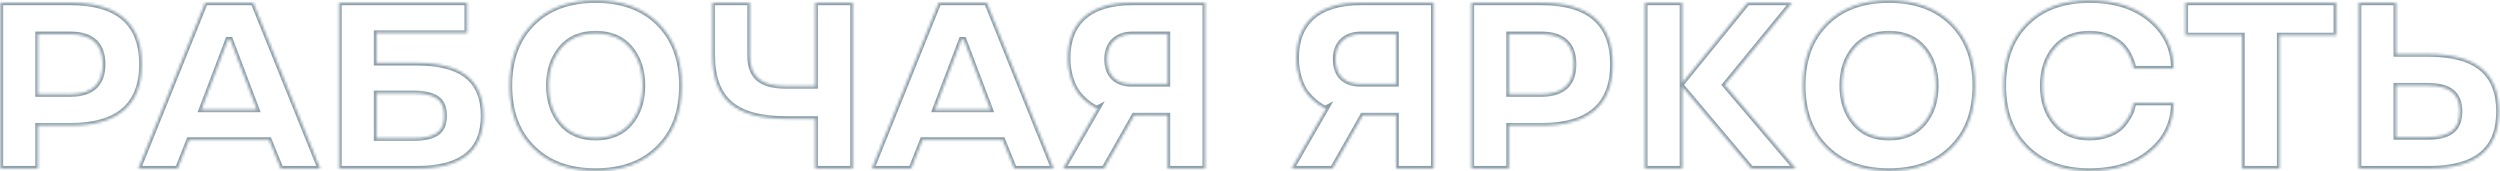 <?xml version="1.0" encoding="UTF-8"?> <svg xmlns="http://www.w3.org/2000/svg" width="949" height="65" viewBox="0 0 949 65" fill="none"> <mask id="path-1-inside-1_1390_685" fill="white"> <path d="M26.662 47.696H14.401V64H0.207V0.982H26.662C44.768 0.982 53.82 8.805 53.82 24.405C53.82 39.918 44.768 47.696 26.662 47.696ZM39.011 24.405C39.011 16.803 34.88 12.979 26.662 12.979H14.401V35.743H26.662C34.88 35.743 39.011 31.964 39.011 24.405ZM77.902 0.982H96.14L121.54 64H106.599L102.16 53.102H71.75L67.443 64H52.502L77.902 0.982ZM76.452 41.588H97.502L87.439 15.045H86.516L76.452 41.588ZM128.703 0.982H177.307V12.54H142.897V23.878H158.146C175.549 23.878 183.503 30.602 183.503 43.917C183.503 57.32 175.241 64 158.146 64H128.703V0.982ZM165.705 50.597C167.683 49.322 168.649 47.125 168.649 43.917C168.649 40.753 167.683 38.556 165.705 37.281C163.728 36.007 160.783 35.392 156.872 35.392H142.897V52.486H156.872C160.783 52.486 163.728 51.871 165.705 50.597ZM249.948 8.805C255.837 14.649 258.781 22.516 258.781 32.491C258.781 42.467 255.837 50.333 249.948 56.134C244.06 61.978 236.105 64.879 226.086 64.879C216.066 64.879 208.112 61.978 202.268 56.134C196.379 50.333 193.435 42.467 193.435 32.491C193.435 22.516 196.379 14.649 202.268 8.805C208.112 3.004 216.066 0.104 226.086 0.104C236.105 0.104 244.06 3.004 249.948 8.805ZM239.27 46.73C242.39 42.994 243.928 38.248 243.928 32.491C243.928 26.734 242.39 22.032 239.27 18.297C236.149 14.562 231.755 12.716 226.13 12.716C220.461 12.716 216.11 14.562 212.99 18.297C209.87 22.032 208.288 26.734 208.288 32.491C208.288 38.248 209.87 42.994 212.99 46.73C216.11 50.465 220.461 52.31 226.13 52.31C231.755 52.31 236.149 50.465 239.27 46.73ZM270.427 21.065V0.982H284.665V21.065C284.665 29.459 289.235 32.667 298.332 32.667H309.494V0.982H323.732V64H309.494V45.103H298.332C288.532 45.103 281.457 43.126 277.062 39.215C272.624 35.304 270.427 29.239 270.427 21.065ZM356.34 0.982H374.577L399.978 64H385.036L380.598 53.102H350.188L345.881 64H330.939L356.34 0.982ZM354.89 41.588H375.939L365.876 15.045H364.953L354.89 41.588ZM457.458 64H443.22V43.829H430.52L419.094 64H403.537L416.677 41.148C416.369 41.324 412.502 39.523 409.25 35.392C407.141 32.755 405.339 27.701 405.339 22.076C405.339 8.541 413.601 0.982 429.816 0.982H457.458V64ZM420.192 22.428C420.192 28.536 423.62 31.876 429.553 31.876H443.22V12.979H429.816C423.972 12.979 420.192 16.451 420.192 22.428ZM544.206 64H529.968V43.829H517.268L505.842 64H490.285L503.425 41.148C503.117 41.324 499.25 39.523 495.998 35.392C493.889 32.755 492.087 27.701 492.087 22.076C492.087 8.541 500.349 0.982 516.564 0.982H544.206V64ZM506.94 22.428C506.94 28.536 510.368 31.876 516.301 31.876H529.968V12.979H516.564C510.72 12.979 506.94 16.451 506.94 22.428ZM585.031 47.696H572.771V64H558.576V0.982H585.031C603.137 0.982 612.189 8.805 612.189 24.405C612.189 39.918 603.137 47.696 585.031 47.696ZM597.38 24.405C597.38 16.803 593.249 12.979 585.031 12.979H572.771V35.743H585.031C593.249 35.743 597.38 31.964 597.38 24.405ZM663.386 0.982H680.305L654.729 32.227L681.711 64H664.792L638.601 32.931V64H624.406V0.982H638.601V31.436L663.386 0.982ZM740.905 8.805C746.794 14.649 749.738 22.516 749.738 32.491C749.738 42.467 746.794 50.333 740.905 56.134C735.017 61.978 727.062 64.879 717.043 64.879C707.023 64.879 699.069 61.978 693.225 56.134C687.336 50.333 684.392 42.467 684.392 32.491C684.392 22.516 687.336 14.649 693.225 8.805C699.069 3.004 707.023 0.104 717.043 0.104C727.062 0.104 735.017 3.004 740.905 8.805ZM730.227 46.73C733.347 42.994 734.885 38.248 734.885 32.491C734.885 26.734 733.347 22.032 730.227 18.297C727.106 14.562 722.712 12.716 717.087 12.716C711.418 12.716 707.067 14.562 703.947 18.297C700.827 22.032 699.245 26.734 699.245 32.491C699.245 38.248 700.827 42.994 703.947 46.73C707.067 50.465 711.418 52.31 717.087 52.31C722.712 52.31 727.106 50.465 730.227 46.73ZM769.338 56.134C763.449 50.333 760.505 42.467 760.505 32.491C760.505 22.516 763.449 14.649 769.338 8.805C775.183 3.004 783.137 0.104 793.156 0.104C802.78 0.104 810.515 2.564 816.359 7.486C822.204 12.408 825.104 18.605 825.104 26.031H809.899C809.855 25.68 809.768 25.196 809.636 24.581C809.504 23.966 809.108 22.911 808.405 21.373C807.658 19.835 806.779 18.517 805.681 17.33C804.582 16.144 802.956 15.089 800.803 14.122C798.605 13.199 796.057 12.716 793.156 12.716C787.487 12.716 783.137 14.562 780.017 18.297C776.896 22.032 775.358 26.734 775.358 32.491C775.358 38.248 776.94 42.994 780.061 46.73C783.181 50.465 787.531 52.31 793.156 52.31C798.913 52.31 803.483 50.245 805.725 47.608C807.966 44.972 809.416 42.115 809.636 40.313L809.899 38.995H825.104C825.104 46.422 822.204 52.618 816.359 57.496C810.515 62.418 802.78 64.879 793.156 64.879C783.137 64.879 775.183 61.978 769.338 56.134ZM851.076 13.419H829.587V0.982H886.804V13.419H865.314V64H851.076V13.419ZM895.373 0.982H909.567V20.538H921.74C940.197 20.538 948.547 27.921 948.547 42.291C948.547 56.705 940.197 64 921.74 64H895.373V0.982ZM930.793 49.674C932.727 48.136 933.693 45.675 933.693 42.291C933.693 38.951 932.727 36.49 930.749 34.864C928.771 33.282 925.739 32.491 921.74 32.491H909.567V52.047H921.74C925.827 52.047 928.815 51.256 930.793 49.674Z"></path> </mask> <path d="M26.662 47.696H14.401V64H0.207V0.982H26.662C44.768 0.982 53.82 8.805 53.82 24.405C53.82 39.918 44.768 47.696 26.662 47.696ZM39.011 24.405C39.011 16.803 34.88 12.979 26.662 12.979H14.401V35.743H26.662C34.88 35.743 39.011 31.964 39.011 24.405ZM77.902 0.982H96.14L121.54 64H106.599L102.16 53.102H71.75L67.443 64H52.502L77.902 0.982ZM76.452 41.588H97.502L87.439 15.045H86.516L76.452 41.588ZM128.703 0.982H177.307V12.54H142.897V23.878H158.146C175.549 23.878 183.503 30.602 183.503 43.917C183.503 57.32 175.241 64 158.146 64H128.703V0.982ZM165.705 50.597C167.683 49.322 168.649 47.125 168.649 43.917C168.649 40.753 167.683 38.556 165.705 37.281C163.728 36.007 160.783 35.392 156.872 35.392H142.897V52.486H156.872C160.783 52.486 163.728 51.871 165.705 50.597ZM249.948 8.805C255.837 14.649 258.781 22.516 258.781 32.491C258.781 42.467 255.837 50.333 249.948 56.134C244.06 61.978 236.105 64.879 226.086 64.879C216.066 64.879 208.112 61.978 202.268 56.134C196.379 50.333 193.435 42.467 193.435 32.491C193.435 22.516 196.379 14.649 202.268 8.805C208.112 3.004 216.066 0.104 226.086 0.104C236.105 0.104 244.06 3.004 249.948 8.805ZM239.27 46.73C242.39 42.994 243.928 38.248 243.928 32.491C243.928 26.734 242.39 22.032 239.27 18.297C236.149 14.562 231.755 12.716 226.13 12.716C220.461 12.716 216.11 14.562 212.99 18.297C209.87 22.032 208.288 26.734 208.288 32.491C208.288 38.248 209.87 42.994 212.99 46.73C216.11 50.465 220.461 52.31 226.13 52.31C231.755 52.31 236.149 50.465 239.27 46.73ZM270.427 21.065V0.982H284.665V21.065C284.665 29.459 289.235 32.667 298.332 32.667H309.494V0.982H323.732V64H309.494V45.103H298.332C288.532 45.103 281.457 43.126 277.062 39.215C272.624 35.304 270.427 29.239 270.427 21.065ZM356.34 0.982H374.577L399.978 64H385.036L380.598 53.102H350.188L345.881 64H330.939L356.34 0.982ZM354.89 41.588H375.939L365.876 15.045H364.953L354.89 41.588ZM457.458 64H443.22V43.829H430.52L419.094 64H403.537L416.677 41.148C416.369 41.324 412.502 39.523 409.25 35.392C407.141 32.755 405.339 27.701 405.339 22.076C405.339 8.541 413.601 0.982 429.816 0.982H457.458V64ZM420.192 22.428C420.192 28.536 423.62 31.876 429.553 31.876H443.22V12.979H429.816C423.972 12.979 420.192 16.451 420.192 22.428ZM544.206 64H529.968V43.829H517.268L505.842 64H490.285L503.425 41.148C503.117 41.324 499.25 39.523 495.998 35.392C493.889 32.755 492.087 27.701 492.087 22.076C492.087 8.541 500.349 0.982 516.564 0.982H544.206V64ZM506.94 22.428C506.94 28.536 510.368 31.876 516.301 31.876H529.968V12.979H516.564C510.72 12.979 506.94 16.451 506.94 22.428ZM585.031 47.696H572.771V64H558.576V0.982H585.031C603.137 0.982 612.189 8.805 612.189 24.405C612.189 39.918 603.137 47.696 585.031 47.696ZM597.38 24.405C597.38 16.803 593.249 12.979 585.031 12.979H572.771V35.743H585.031C593.249 35.743 597.38 31.964 597.38 24.405ZM663.386 0.982H680.305L654.729 32.227L681.711 64H664.792L638.601 32.931V64H624.406V0.982H638.601V31.436L663.386 0.982ZM740.905 8.805C746.794 14.649 749.738 22.516 749.738 32.491C749.738 42.467 746.794 50.333 740.905 56.134C735.017 61.978 727.062 64.879 717.043 64.879C707.023 64.879 699.069 61.978 693.225 56.134C687.336 50.333 684.392 42.467 684.392 32.491C684.392 22.516 687.336 14.649 693.225 8.805C699.069 3.004 707.023 0.104 717.043 0.104C727.062 0.104 735.017 3.004 740.905 8.805ZM730.227 46.73C733.347 42.994 734.885 38.248 734.885 32.491C734.885 26.734 733.347 22.032 730.227 18.297C727.106 14.562 722.712 12.716 717.087 12.716C711.418 12.716 707.067 14.562 703.947 18.297C700.827 22.032 699.245 26.734 699.245 32.491C699.245 38.248 700.827 42.994 703.947 46.73C707.067 50.465 711.418 52.31 717.087 52.31C722.712 52.31 727.106 50.465 730.227 46.73ZM769.338 56.134C763.449 50.333 760.505 42.467 760.505 32.491C760.505 22.516 763.449 14.649 769.338 8.805C775.183 3.004 783.137 0.104 793.156 0.104C802.78 0.104 810.515 2.564 816.359 7.486C822.204 12.408 825.104 18.605 825.104 26.031H809.899C809.855 25.68 809.768 25.196 809.636 24.581C809.504 23.966 809.108 22.911 808.405 21.373C807.658 19.835 806.779 18.517 805.681 17.33C804.582 16.144 802.956 15.089 800.803 14.122C798.605 13.199 796.057 12.716 793.156 12.716C787.487 12.716 783.137 14.562 780.017 18.297C776.896 22.032 775.358 26.734 775.358 32.491C775.358 38.248 776.94 42.994 780.061 46.73C783.181 50.465 787.531 52.31 793.156 52.31C798.913 52.31 803.483 50.245 805.725 47.608C807.966 44.972 809.416 42.115 809.636 40.313L809.899 38.995H825.104C825.104 46.422 822.204 52.618 816.359 57.496C810.515 62.418 802.78 64.879 793.156 64.879C783.137 64.879 775.183 61.978 769.338 56.134ZM851.076 13.419H829.587V0.982H886.804V13.419H865.314V64H851.076V13.419ZM895.373 0.982H909.567V20.538H921.74C940.197 20.538 948.547 27.921 948.547 42.291C948.547 56.705 940.197 64 921.74 64H895.373V0.982ZM930.793 49.674C932.727 48.136 933.693 45.675 933.693 42.291C933.693 38.951 932.727 36.49 930.749 34.864C928.771 33.282 925.739 32.491 921.74 32.491H909.567V52.047H921.74C925.827 52.047 928.815 51.256 930.793 49.674Z" stroke="#8C9FAA" stroke-width="2" mask="url(#path-1-inside-1_1390_685)"></path> </svg> 